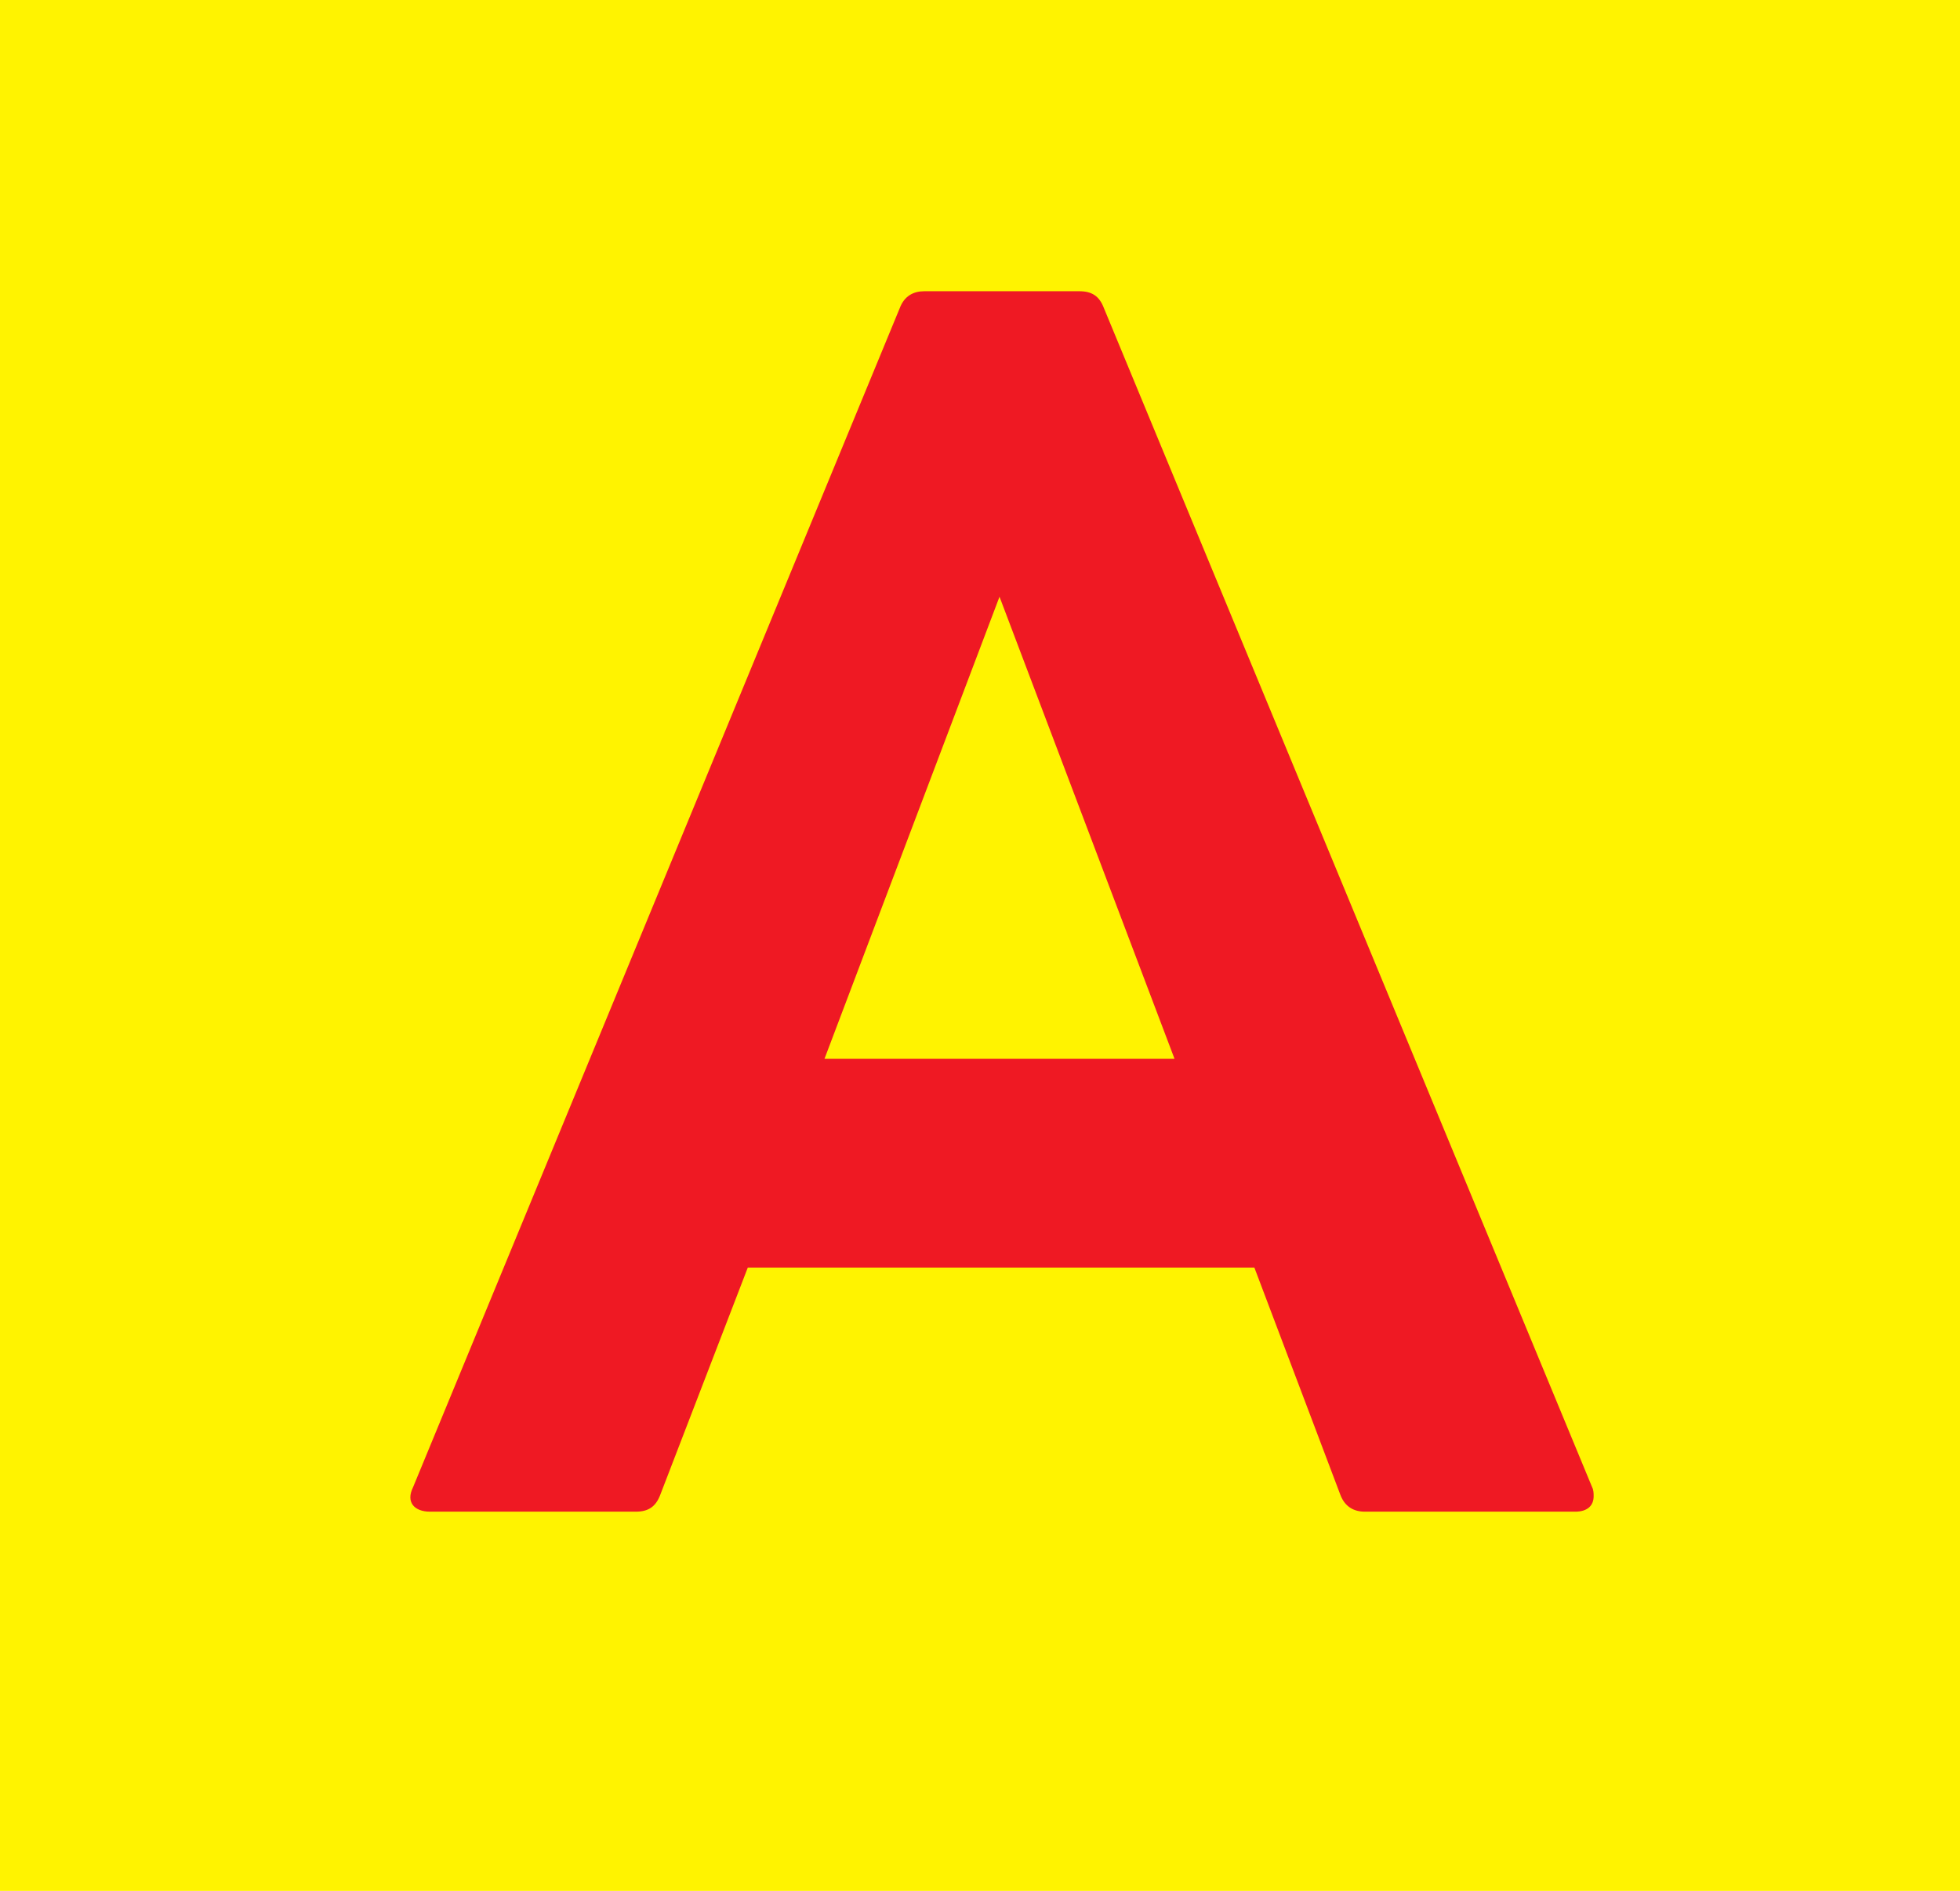 <?xml version="1.0" encoding="UTF-8"?><svg id="_レイヤー_1" xmlns="http://www.w3.org/2000/svg" width="624" height="602" viewBox="0 0 624 602"><defs><style>.cls-1{fill:#fff300;}.cls-1,.cls-2{stroke-width:0px;}.cls-2{fill:#ef1923;}</style></defs><rect class="cls-1" width="624" height="602"/><path class="cls-2" d="m131.52,473.45L286.45,98.1c1.47-3.91,4.4-5.38,7.82-5.38h49.36c3.91,0,6.35,1.47,7.82,5.38l155.42,375.35c.49.98.49,1.96.49,2.93,0,2.93-1.96,4.89-5.86,4.89h-66.96c-3.42,0-6.35-1.47-7.82-5.38l-27.37-72.33h-161.28l-27.86,72.33c-1.47,3.91-3.91,5.38-7.82,5.38h-65.49c-4.89,0-7.82-2.93-5.38-7.82Zm242.41-136.36l-55.72-147.11-55.72,147.11h111.43Z"/></svg>